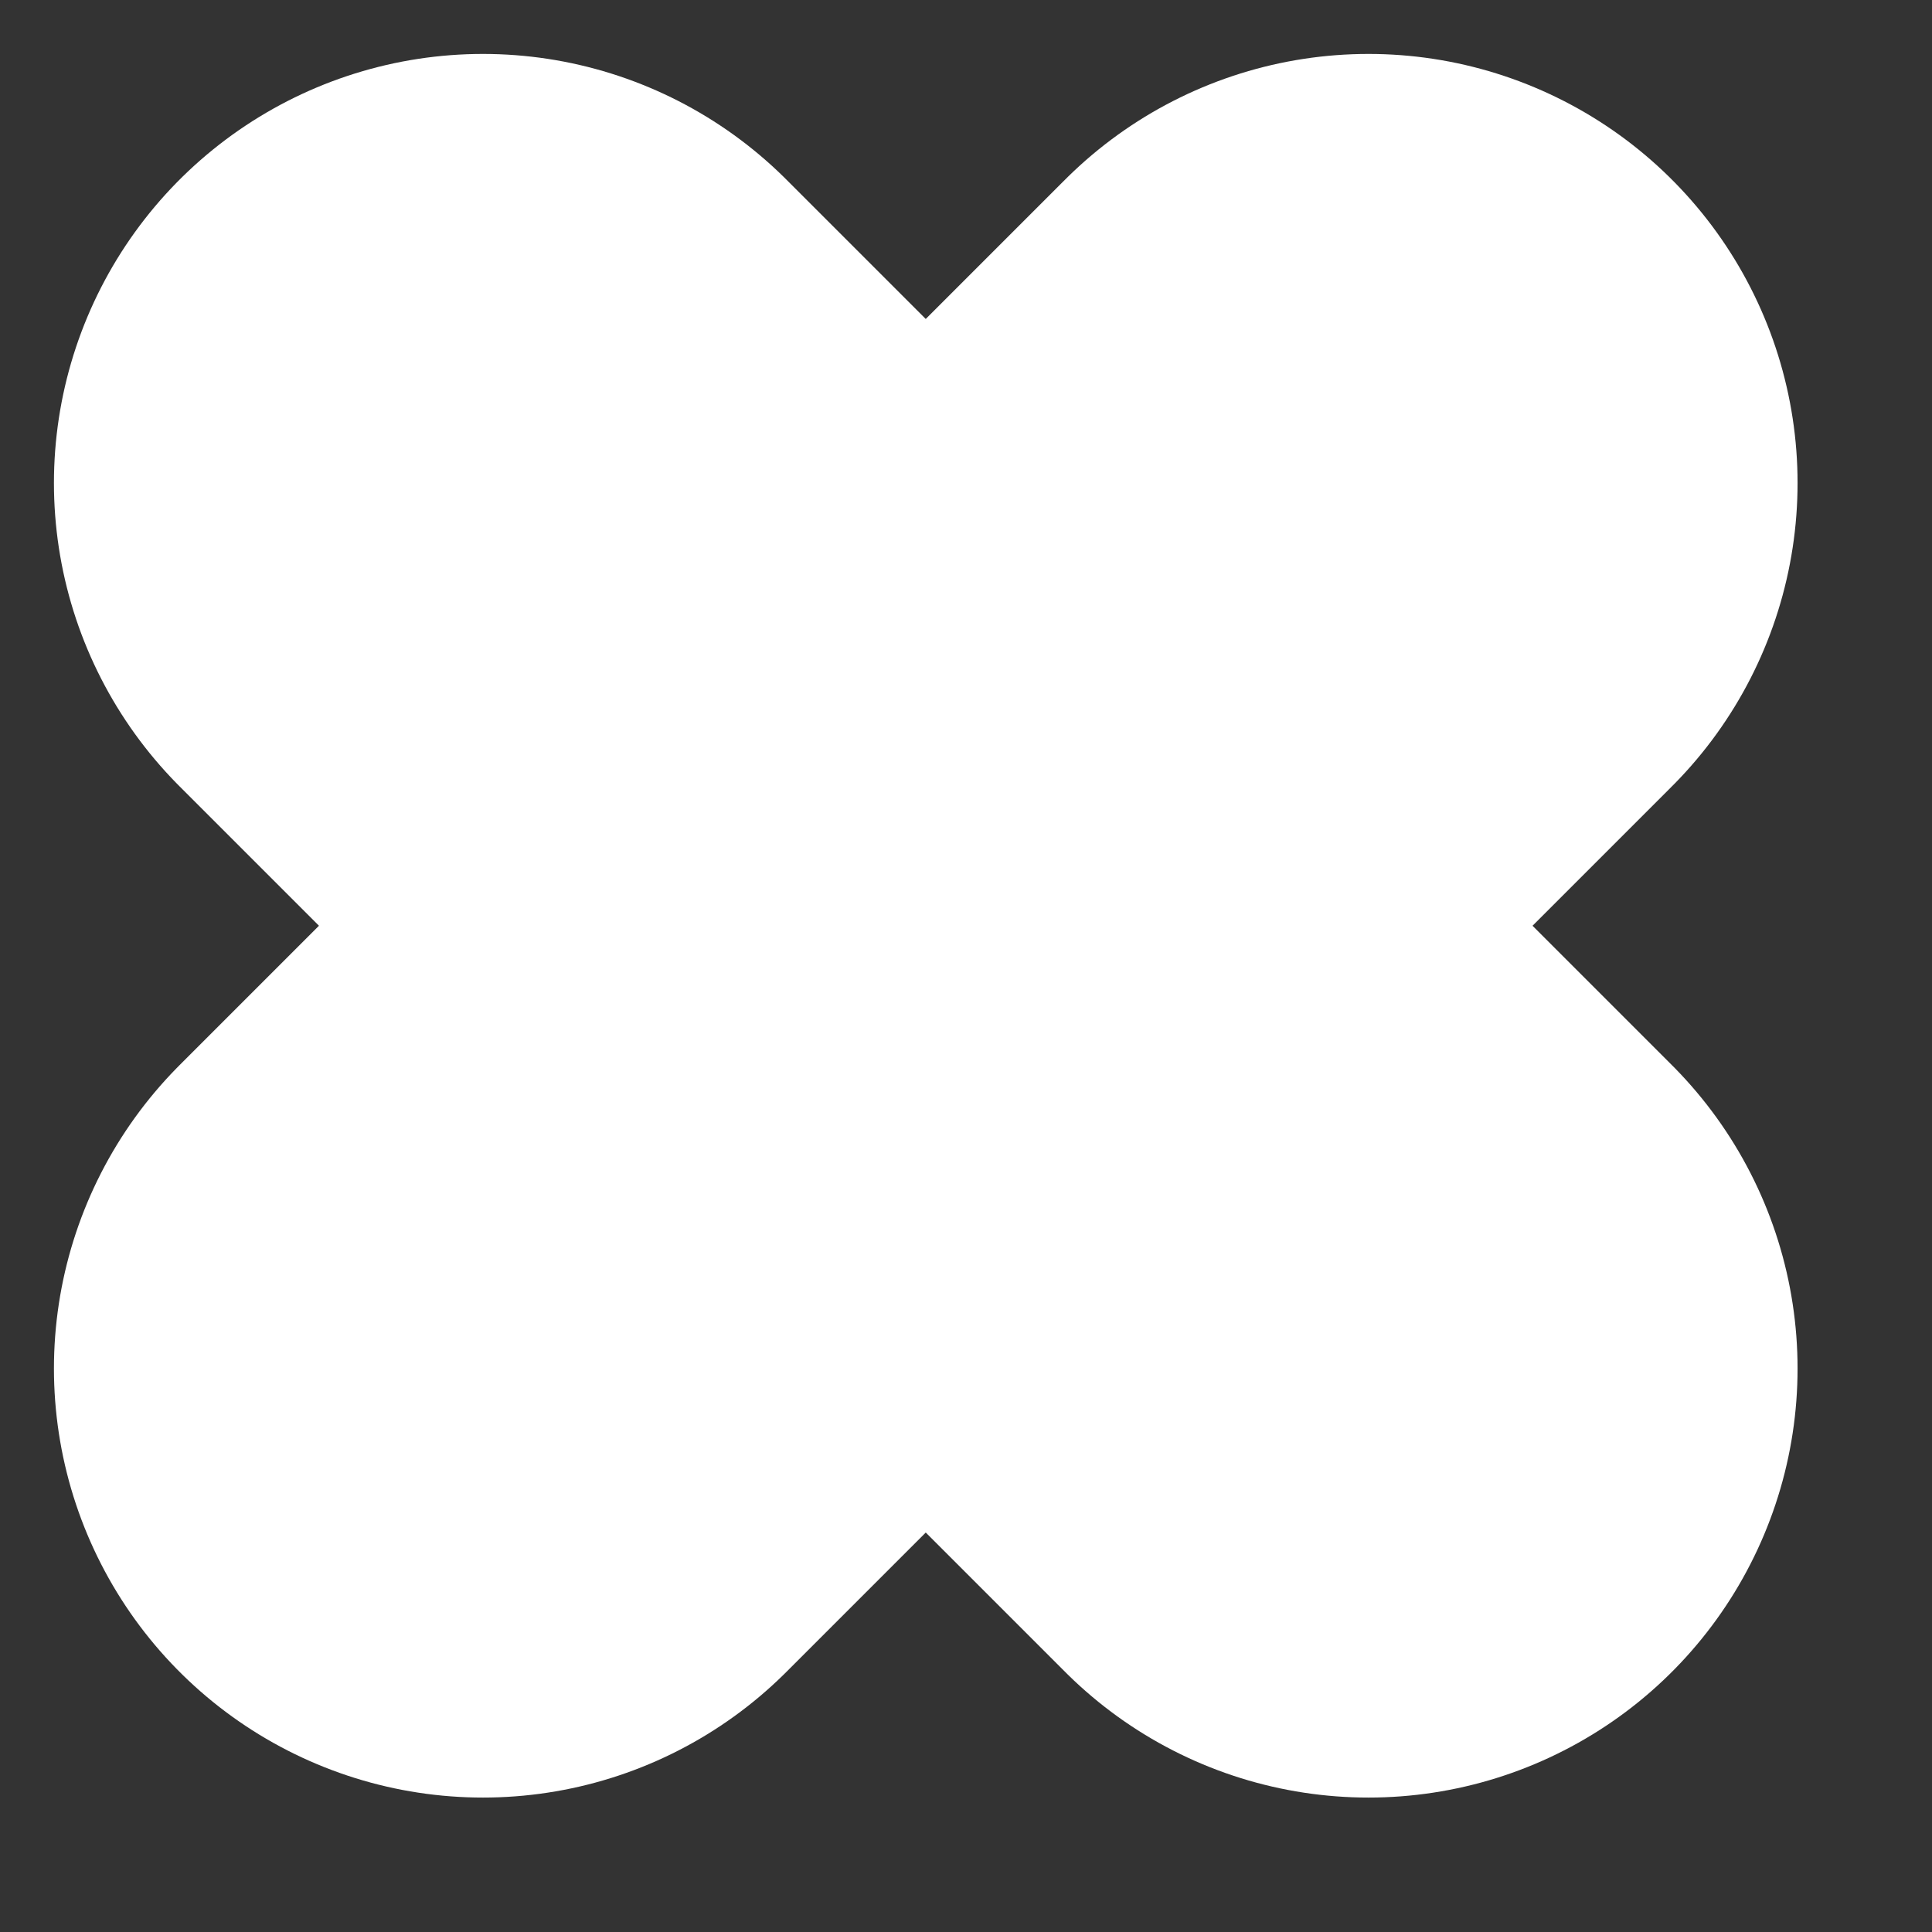 <svg width="12" height="12" viewBox="0 0 12 12" fill="none" xmlns="http://www.w3.org/2000/svg">
<rect x="0" y="0" width="12" height="12" fill="#333333" stroke="none"/>
<path d="M3 3L8.5 8.5M3 8.5L8.5 3" stroke="white" stroke-width="5.33" stroke-linecap="round" stroke-linejoin="round"/>
</svg>
